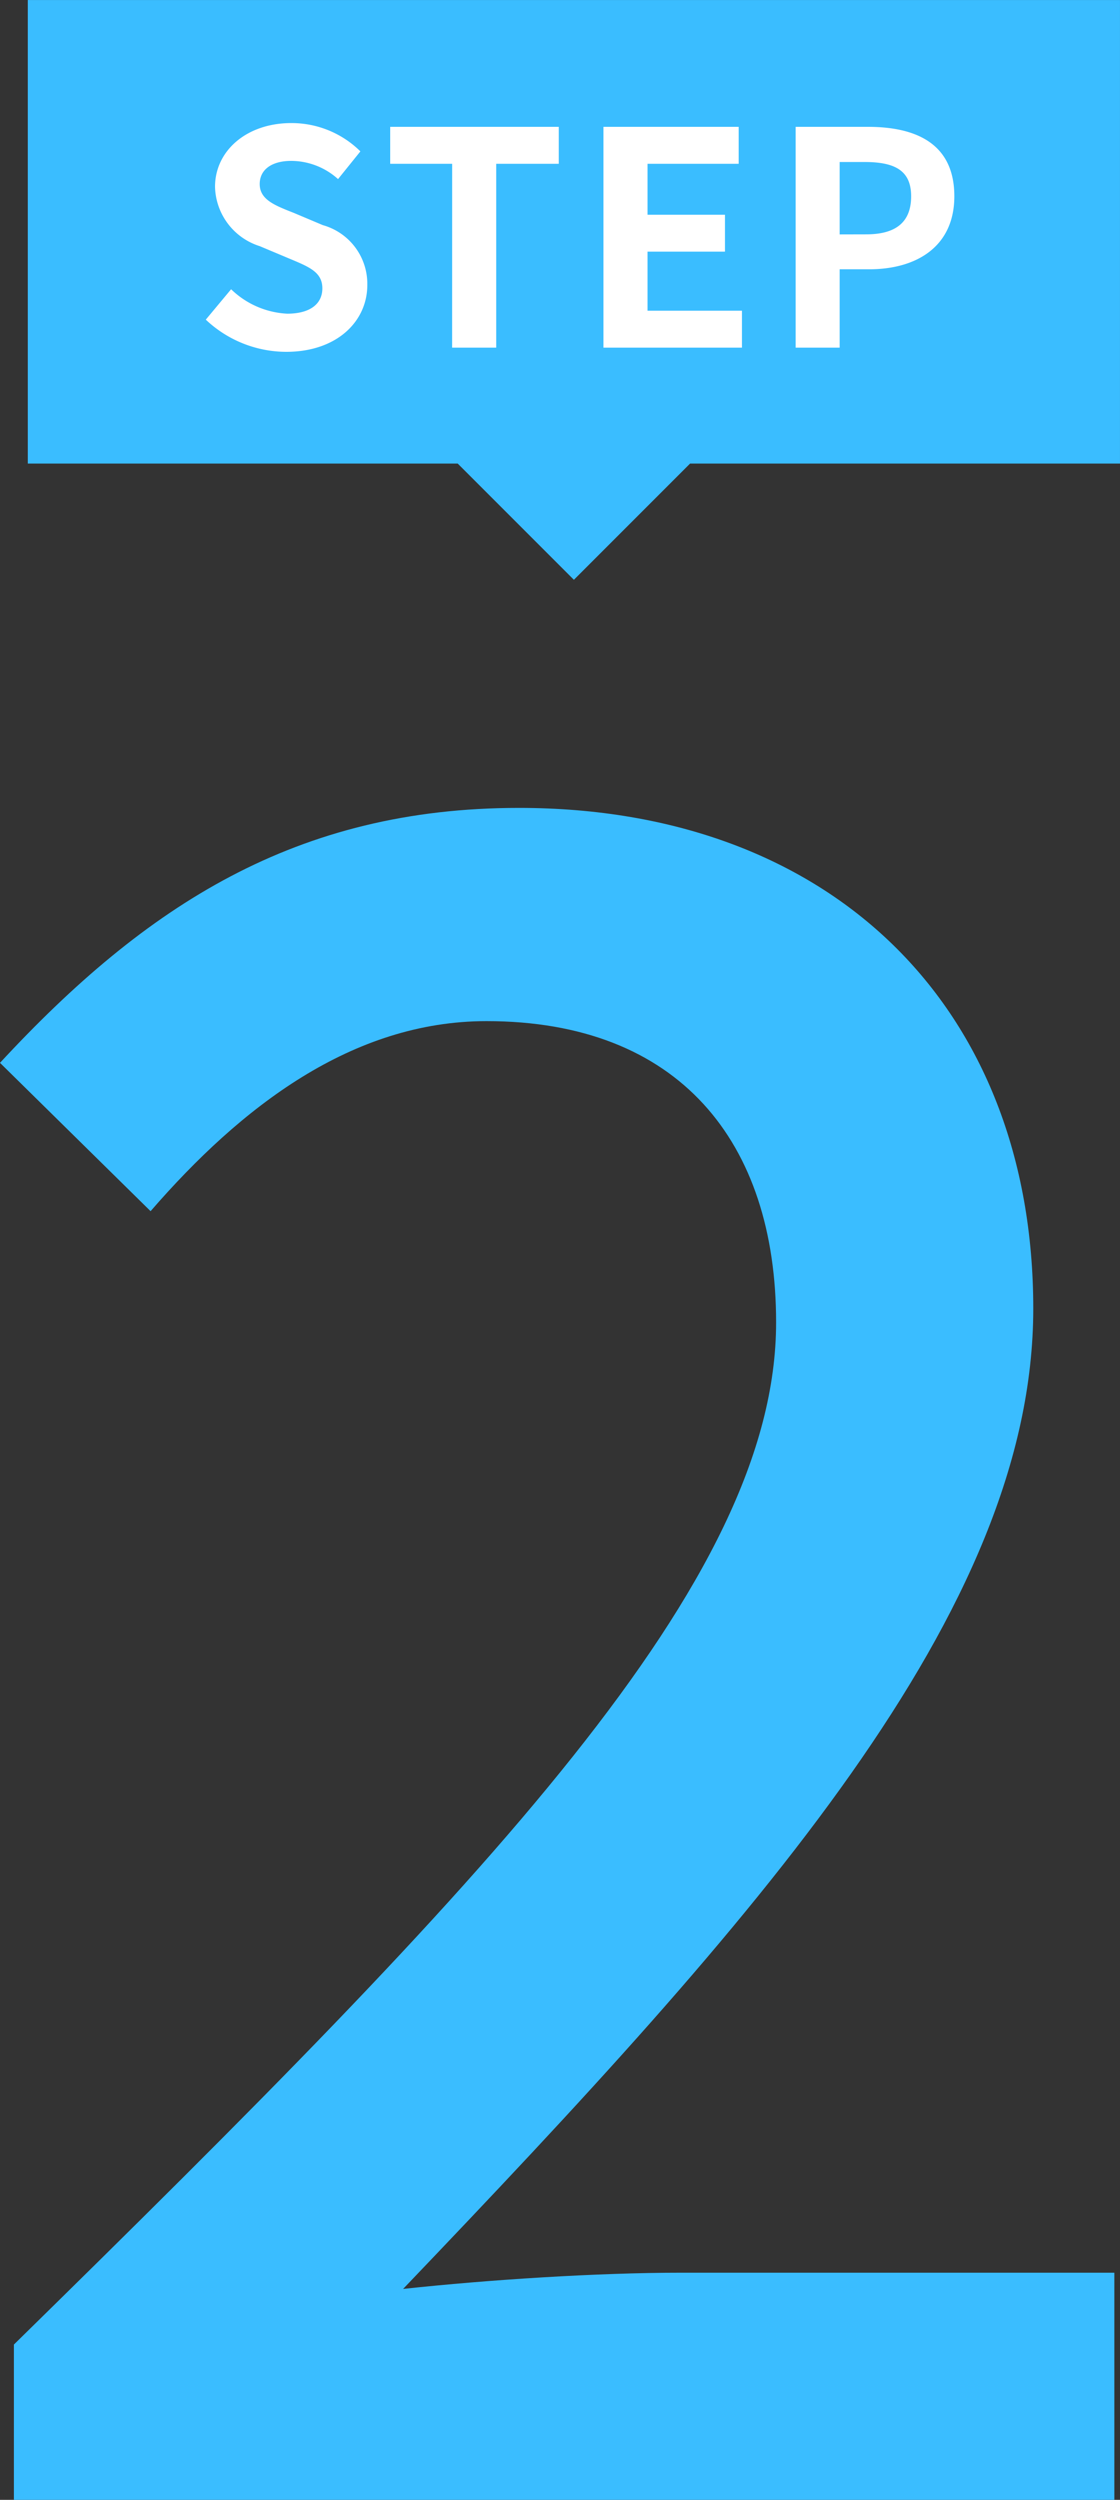 <svg xmlns="http://www.w3.org/2000/svg" width="67.681" height="151" viewBox="0 0 67.681 151"><rect x="0" y="0" width="67.681" height="151" fill="#333333" stroke="none"/><g transform="translate(-365.32 -2934)"><path d="M6.16,0h66.5V-13.72H46.48c-5.04,0-11.62.42-16.8.98C51.1-35.14,67.76-53.62,67.76-71.96c0-18.2-12.18-30.24-31.08-30.24-13.44,0-22.54,5.88-31.36,15.4l9.1,8.96c5.46-6.3,12.18-11.48,20.3-11.48,11.62,0,17.5,7.28,17.5,18.2,0,15.68-17.36,33.6-46.06,61.74Z" transform="translate(360 3085)" fill="#3abdff"/><g transform="translate(-2 66.001)"><path d="M9026.979,10765H9001v-28h66v28h-25.979l-7.021,7.021Z" transform="translate(-8632 -7869)" fill="#3abdff"/><path d="M5.616.252c3.078,0,4.9-1.854,4.9-4.032A3.68,3.68,0,0,0,7.83-7.4L6.084-8.136c-1.134-.45-2.07-.792-2.07-1.746,0-.882.738-1.4,1.908-1.4a4.249,4.249,0,0,1,2.826,1.1l1.35-1.674a5.911,5.911,0,0,0-4.176-1.71c-2.7,0-4.608,1.674-4.608,3.852a3.859,3.859,0,0,0,2.7,3.582L5.8-5.382c1.188.5,2,.81,2,1.8,0,.936-.738,1.53-2.124,1.53A5.241,5.241,0,0,1,2.286-3.528L.756-1.692A7.1,7.1,0,0,0,5.616.252ZM15.642,0h2.664V-11.106h3.78v-2.232H11.9v2.232h3.744Zm9.144,0h8.37V-2.232H27.45V-5.8h4.68V-8.028H27.45v-3.078h5.508v-2.232H24.786ZM36.4,0H39.06V-4.734h1.782c2.862,0,5.148-1.368,5.148-4.41,0-3.15-2.268-4.194-5.22-4.194H36.4ZM39.06-6.84v-4.374h1.512c1.836,0,2.808.522,2.808,2.07,0,1.53-.882,2.3-2.718,2.3Z" transform="translate(379 2888.999)" fill="#fff"/></g></g></svg>